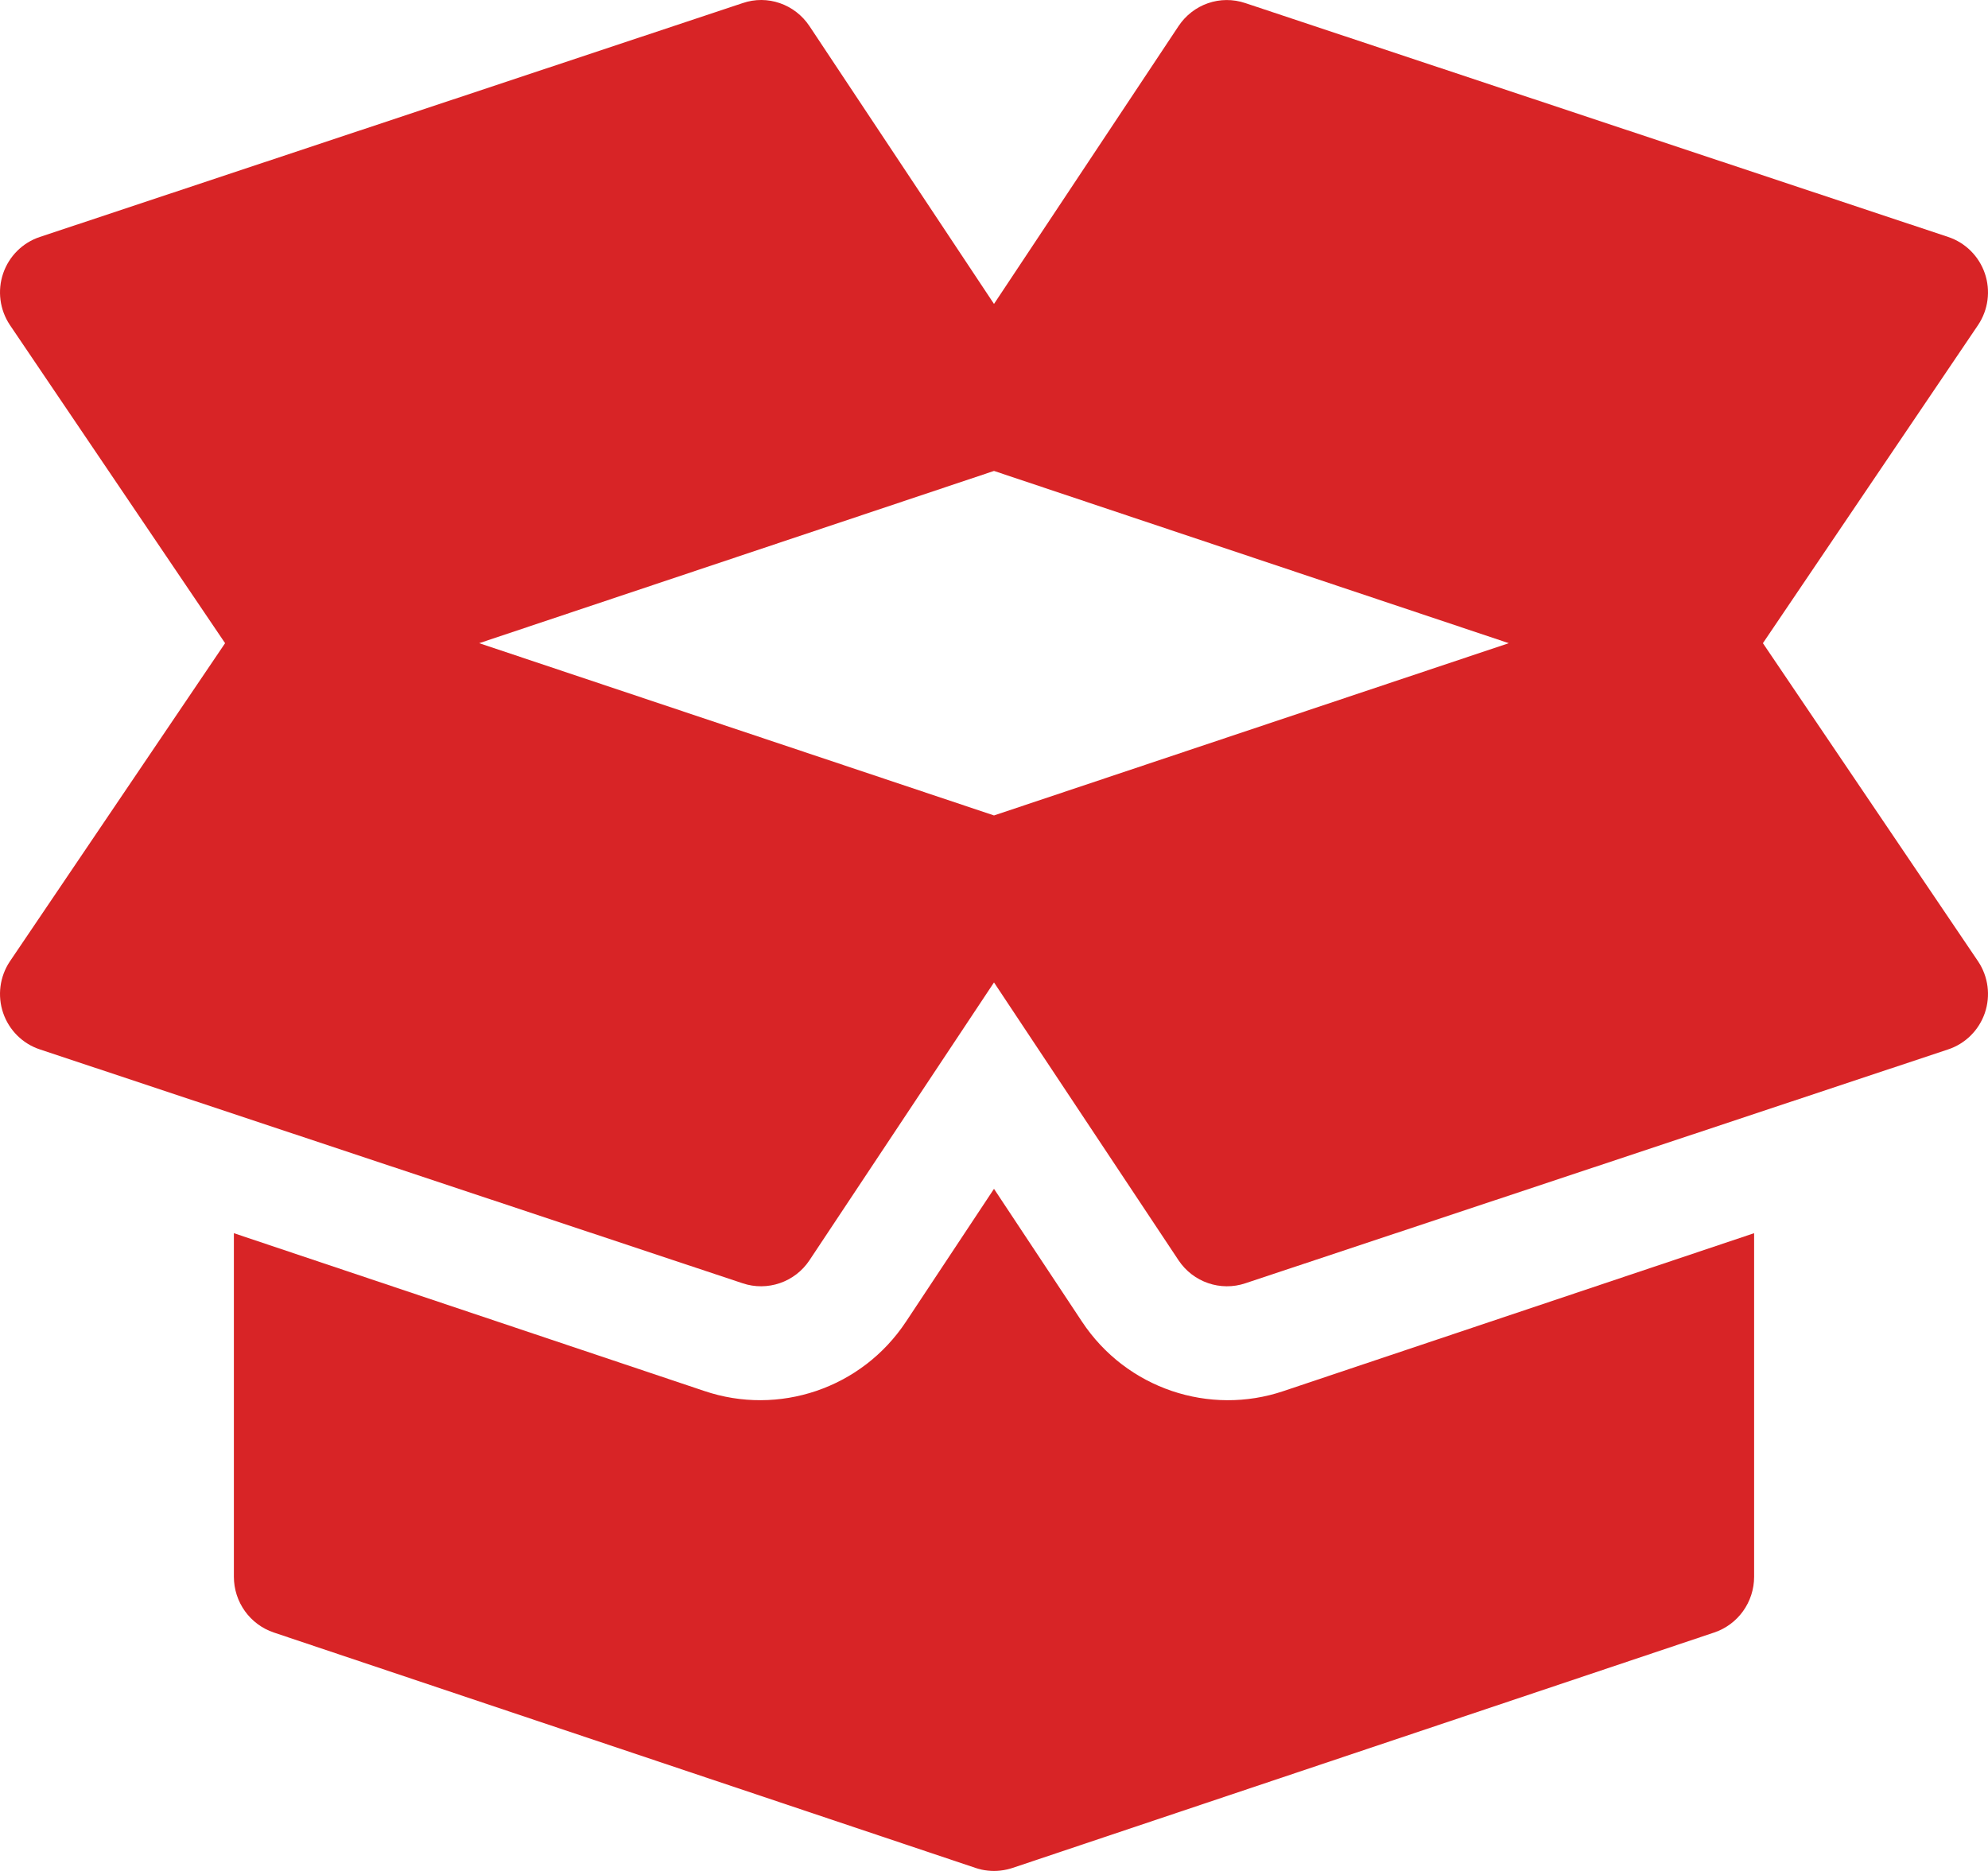 <?xml version="1.0" encoding="UTF-8"?>
<svg width="102px" height="96px" viewBox="0 0 102 96" version="1.1" xmlns="http://www.w3.org/2000/svg" xmlns:xlink="http://www.w3.org/1999/xlink">
    <title>001-box</title>
    <g id="v8" stroke="none" stroke-width="1" fill="none" fill-rule="evenodd">
        <g id="power_cleaning_systems_home" transform="translate(-969, -786)" fill="#D82426" fill-rule="nonzero">
            <g id="Group-4" transform="translate(171, 680)">
                <g id="service" transform="translate(0, 92)">
                    <g id="001-box" transform="translate(798, 14)">
                        <path d="M101.498,49.337 L90.451,33.002 L101.498,16.667 C102.014,15.888 102.14,14.916 101.839,14.031 C101.536,13.146 100.841,12.452 99.957,12.159 L63.899,0.16 C62.609,-0.277 61.214,0.216 60.467,1.341 L51,15.595 L41.533,1.341 C40.78,0.21 39.374,-0.28 38.101,0.16 L2.043,12.159 C1.159,12.452 0.464,13.146 0.161,14.031 C-0.14,14.916 -0.014,15.888 0.502,16.668 L11.549,33.002 L0.502,49.337 C-0.014,50.116 -0.14,51.089 0.161,51.974 C0.464,52.858 1.159,53.553 2.043,53.845 L38.101,65.845 C39.37,66.273 40.782,65.795 41.533,64.664 L51,50.409 L60.467,64.664 C61.219,65.796 62.631,66.273 63.899,65.845 L99.957,53.845 C100.841,53.552 101.536,52.858 101.839,51.974 C102.14,51.089 102.014,50.116 101.498,49.337 Z M51,41.841 L24.587,33.002 L51,24.164 L77.413,33.002 L51,41.841 Z" id="Shape"></path>
                        <path d="M65.848,71.379 C62.072,72.654 57.802,71.271 55.512,67.811 L51,61 L46.488,67.811 C44.202,71.265 39.938,72.66 36.138,71.373 L12,63.276 L12,80.903 C12,82.203 12.826,83.356 14.051,83.766 L50.033,95.838 C50.142,95.876 50.25,95.906 50.358,95.929 C50.358,95.929 50.361,95.929 50.361,95.932 L50.364,95.932 C50.575,95.976 50.789,96 51,96 C51.226,96 51.448,95.973 51.671,95.923 C51.771,95.9 51.867,95.873 51.964,95.841 L87.949,83.766 C89.174,83.356 90,82.203 90,80.903 L90,63.276 L65.848,71.379 Z" id="Path"></path>
                    </g>
                </g>
            </g>
        </g>
    </g>
</svg>